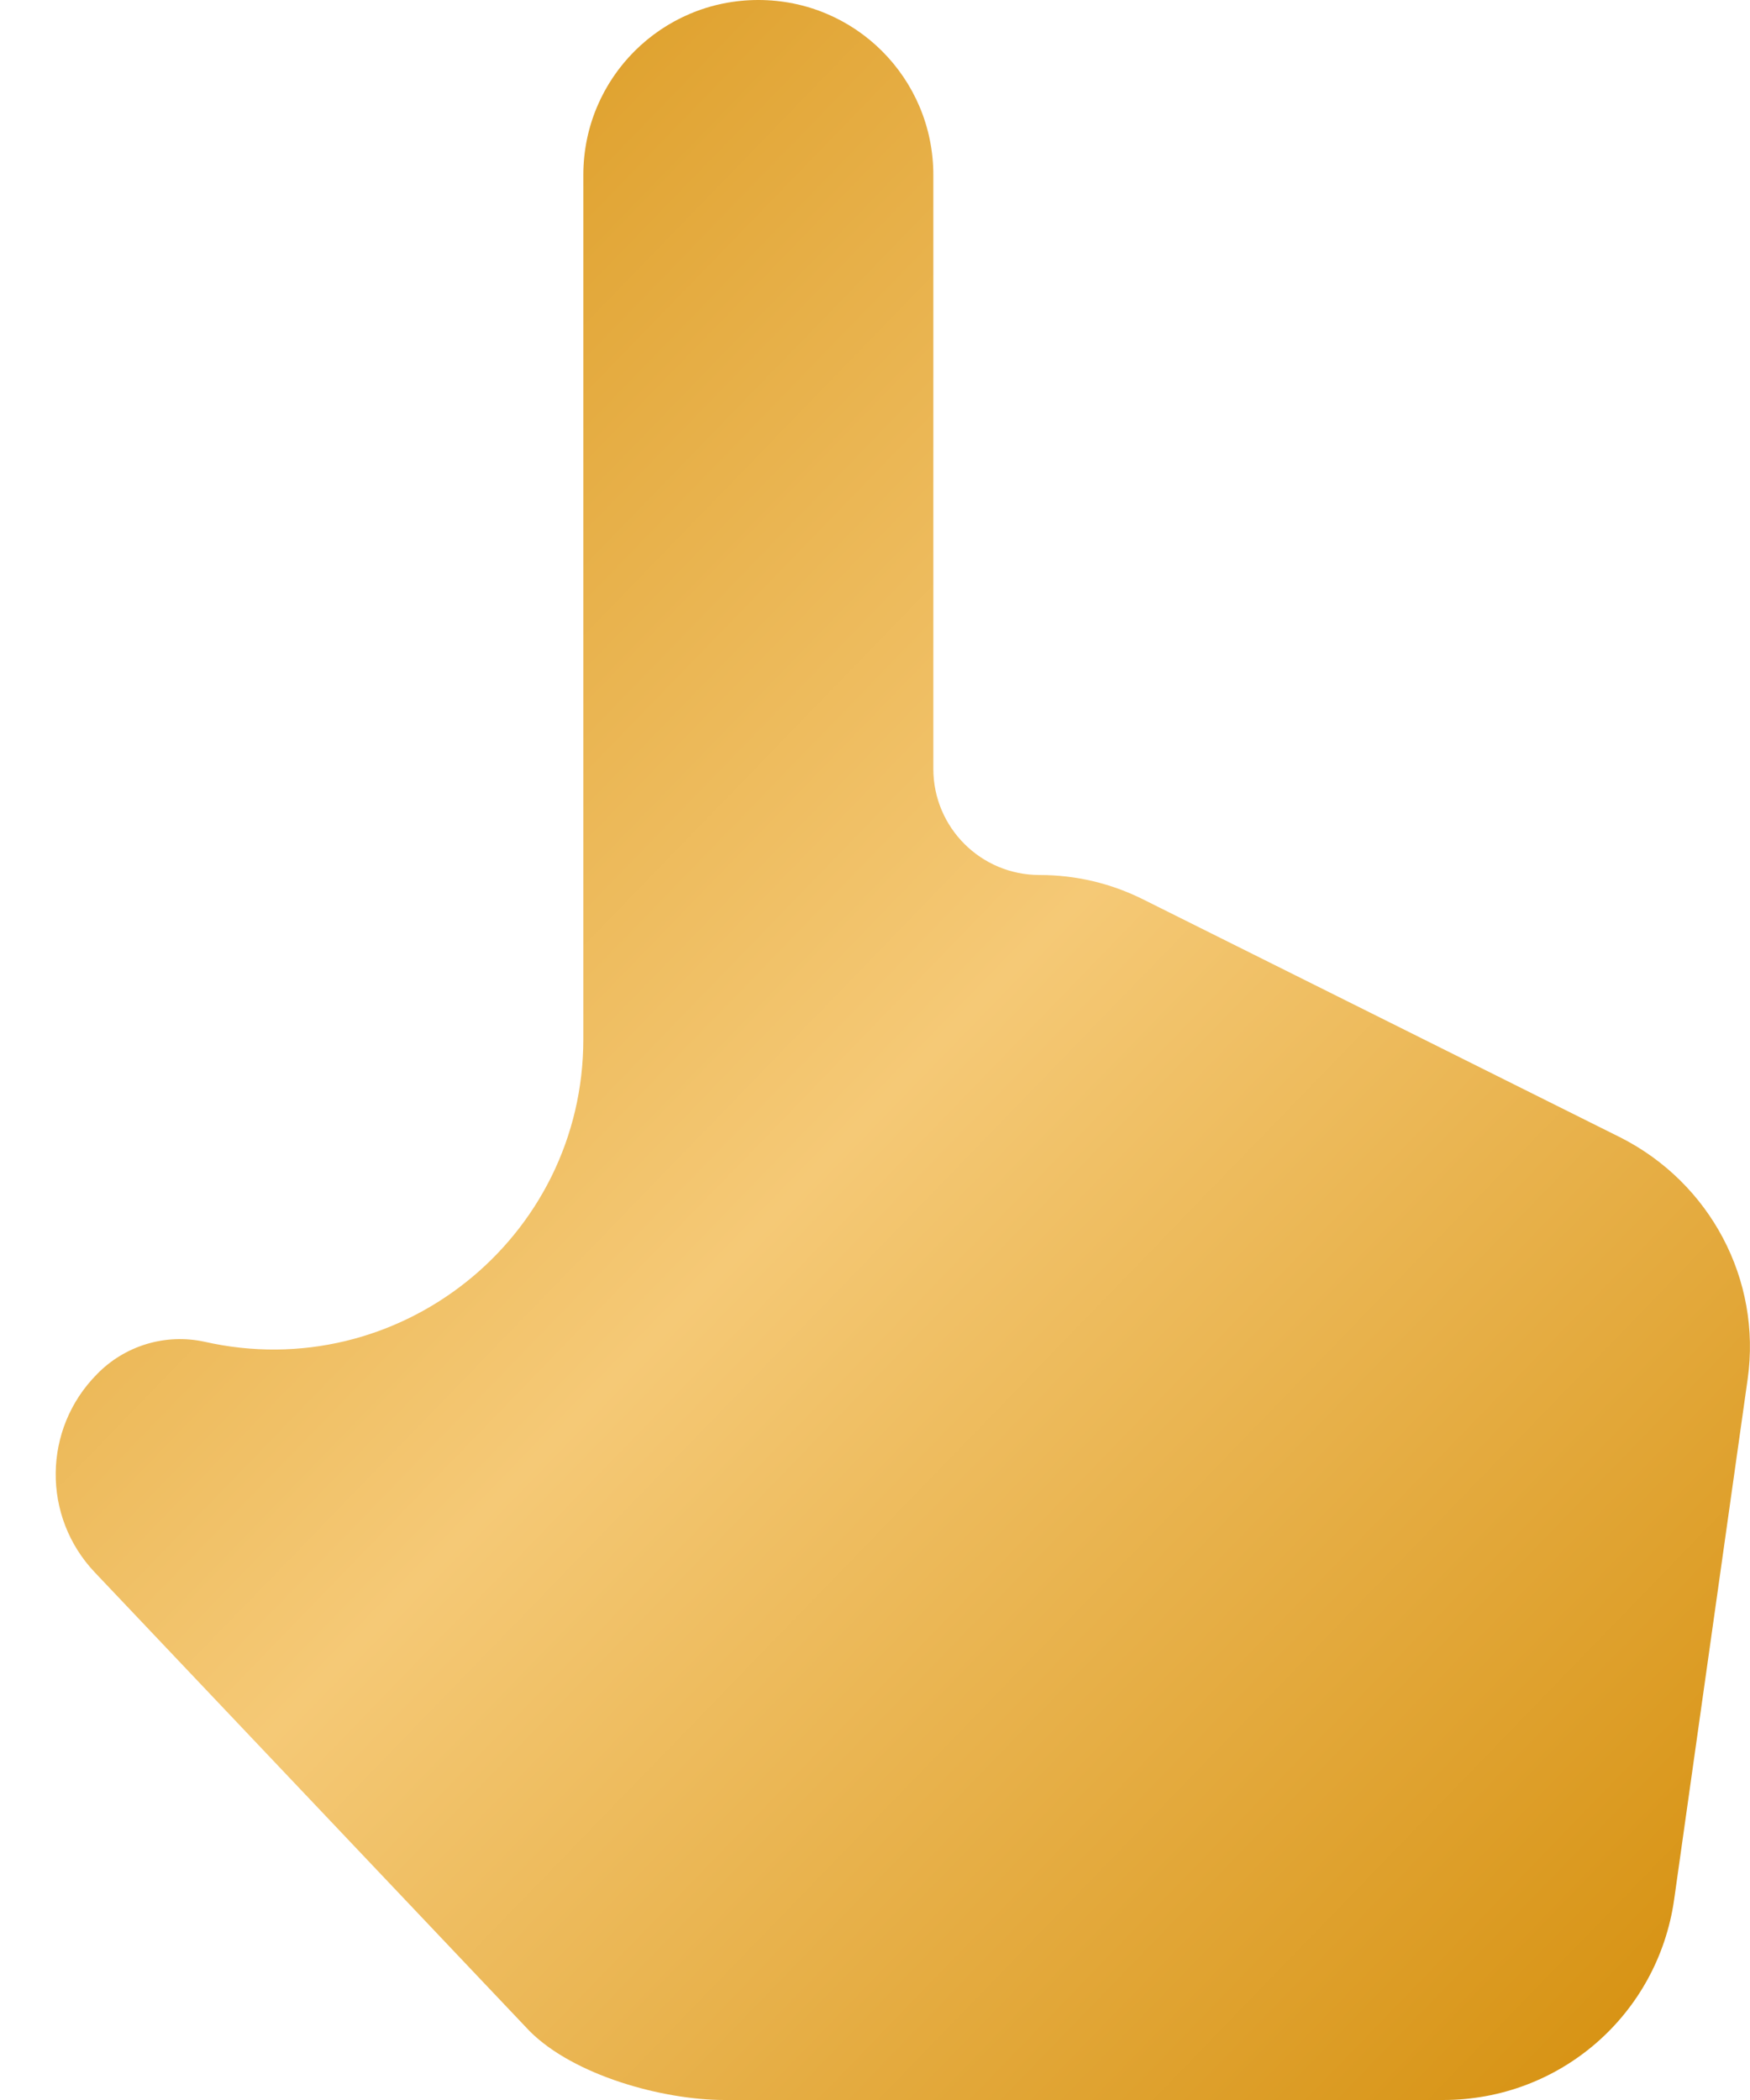 <?xml version="1.0" encoding="UTF-8"?> <svg xmlns="http://www.w3.org/2000/svg" width="15" height="18" viewBox="0 0 15 18" fill="none"><path d="M13.89 9.75L9.8 7.71C9.52 7.57 9.22 7.5 8.91 7.5V7.5C8.407 7.5 8 7.093 8 6.59V1.5C8 0.67 7.33 0 6.5 0C5.67 0 5 0.67 5 1.5V8.907C5 10.614 3.415 11.879 1.75 11.5V11.5C1.585 11.465 1.415 11.472 1.254 11.521C1.093 11.57 0.947 11.659 0.83 11.78V11.78C0.367 12.248 0.359 12.999 0.812 13.477L4.54 17.41C4.92 17.79 5.68 18 6.21 18H12.37C13.37 18 14.21 17.27 14.35 16.28L14.98 11.82C15.1 10.97 14.66 10.14 13.89 9.75Z" fill="url(#paint0_linear_161_410)"></path><defs><linearGradient id="paint0_linear_161_410" x1="0.674" y1="0.618" x2="16.935" y2="16.374" gradientUnits="userSpaceOnUse"><stop stop-color="#D79314"></stop><stop offset="0.49" stop-color="#F5C976"></stop><stop offset="0.938" stop-color="#D79314"></stop></linearGradient></defs></svg> 